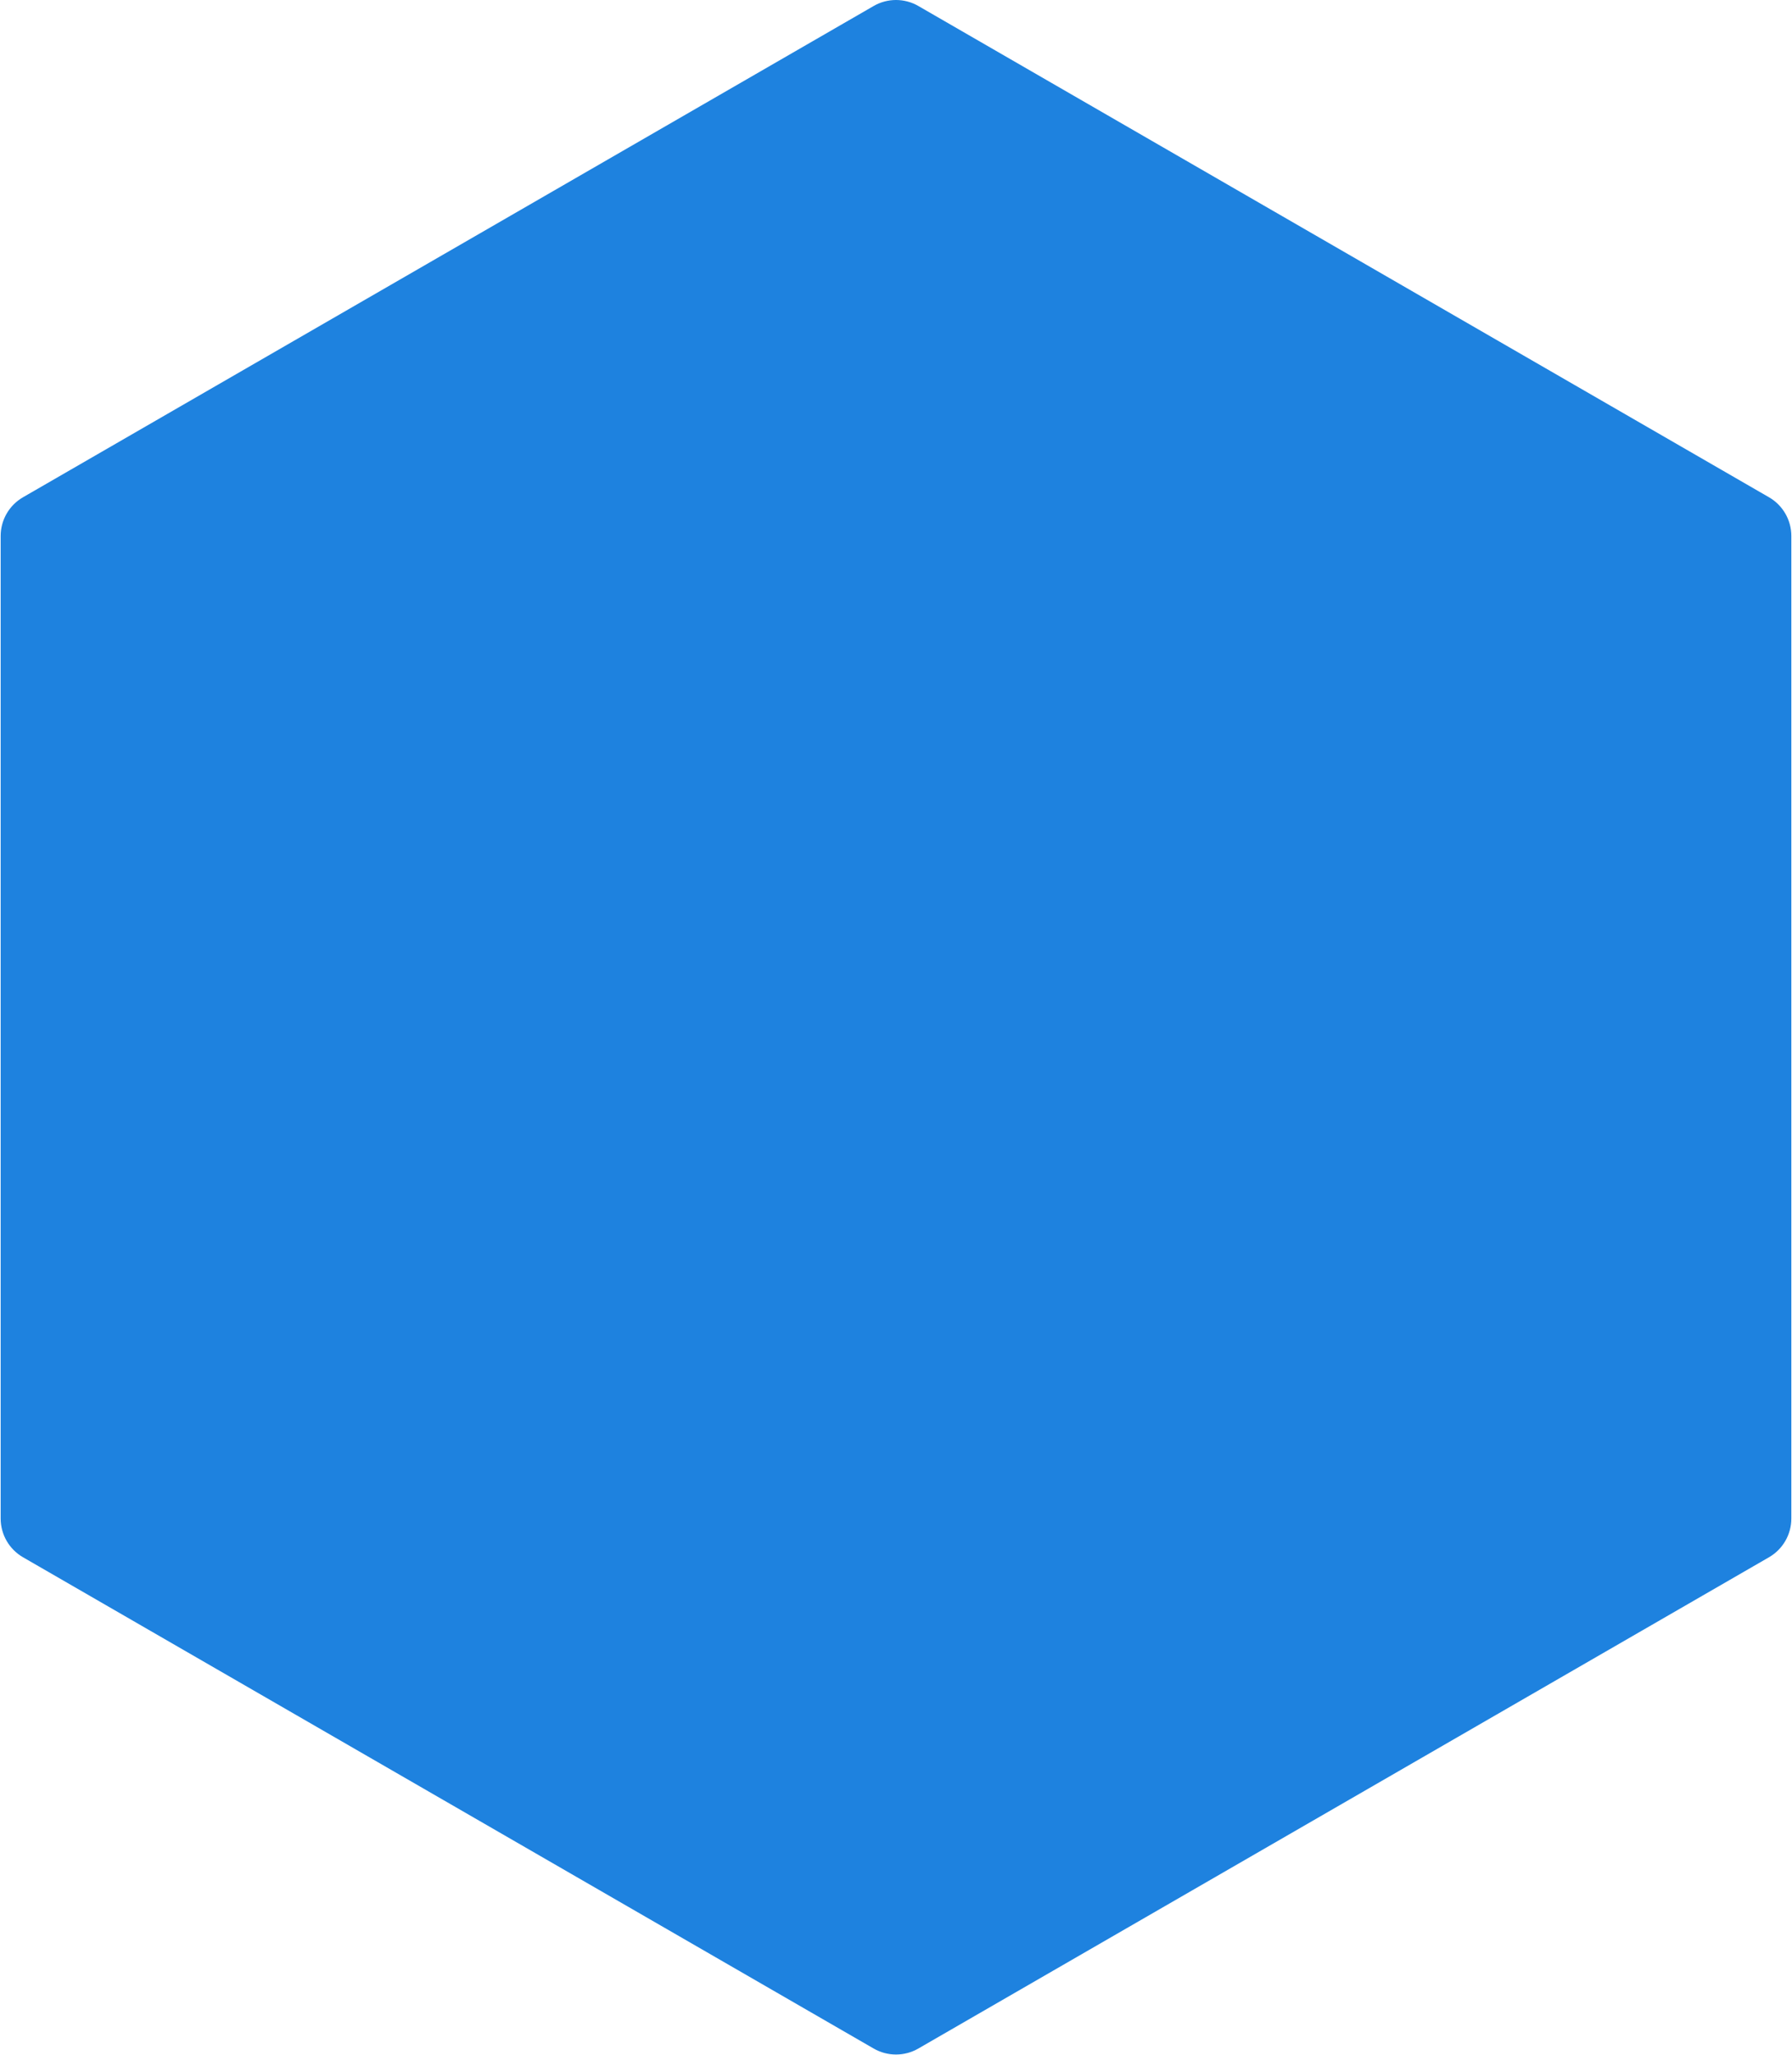 <svg fill="none" height="1058" viewBox="0 0 923 1058" width="923" xmlns="http://www.w3.org/2000/svg"><path d="m450 3.081c7.116-4.109 15.884-4.109 23-0l438.158 252.971c7.117 4.109 11.5 11.702 11.5 19.919v505.942c0 8.217-4.383 15.81-11.5 19.918l-438.158 252.969c-7.116 4.11-15.884 4.11-23 0l-438.159-252.969c-7.116-4.108-11.5-11.701-11.5-19.918v-505.942c0-8.217 4.384-15.81 11.5-19.919z" fill="#1e82df"/></svg>